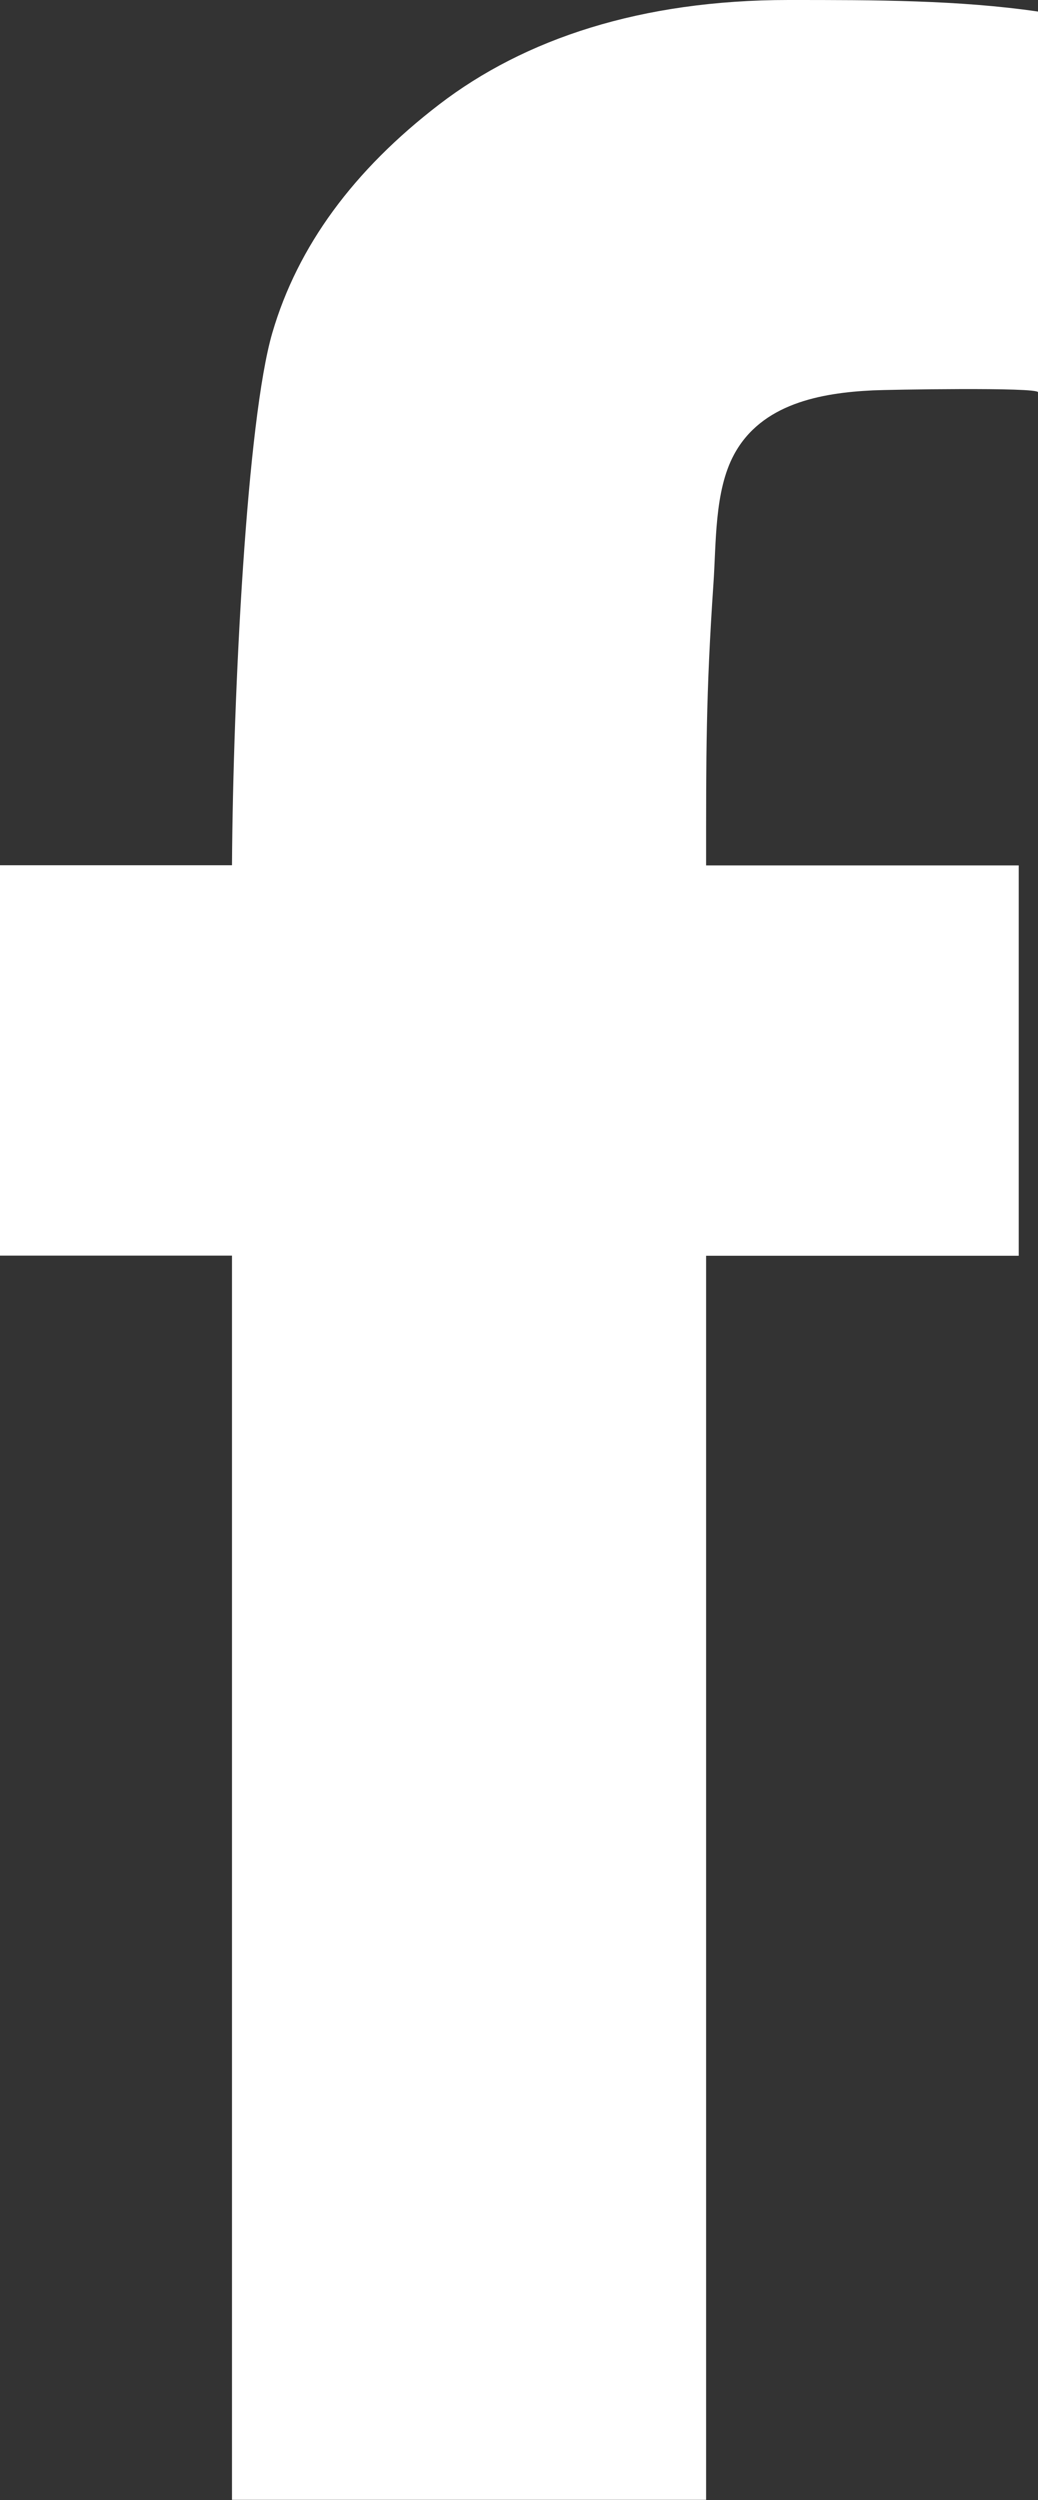 <?xml version="1.0"?>
<svg xmlns="http://www.w3.org/2000/svg" viewBox="0 0 138.39 333.04" width="138.39" height="333.04" x="0" y="0"><rect x="0" y="0" width="138.39" height="333.04" fill="#333333" stroke="none"/><defs><style>.cls-1{fill:#fff;}</style></defs><title>face+proto</title><g id="Layer_2" data-name="Layer 2"><g id="Layer_1-2" data-name="Layer 1"><g id="Layer_2-2" data-name="Layer 2"><g id="Layer_1-2-2" data-name="Layer 1-2"><path class="cls-1" d="M94.14,115.28h41.68v52H94.14V333H30.93V167.26H0v-52H30.93c.15-23.25,2-59.38,5.38-70.93S47.16,22.65,58.56,13.91,85.48,0,105.15,0c11.55,0,22.63,0,33.24,1.54V52.25c0-.7-20.22-.34-22-.25-7,.33-14.87,1.78-18.52,8.54-2.65,4.89-2.37,11.88-2.76,17.33C94.11,92.65,94.14,100.52,94.14,115.28Z"/></g></g></g></g></svg>
